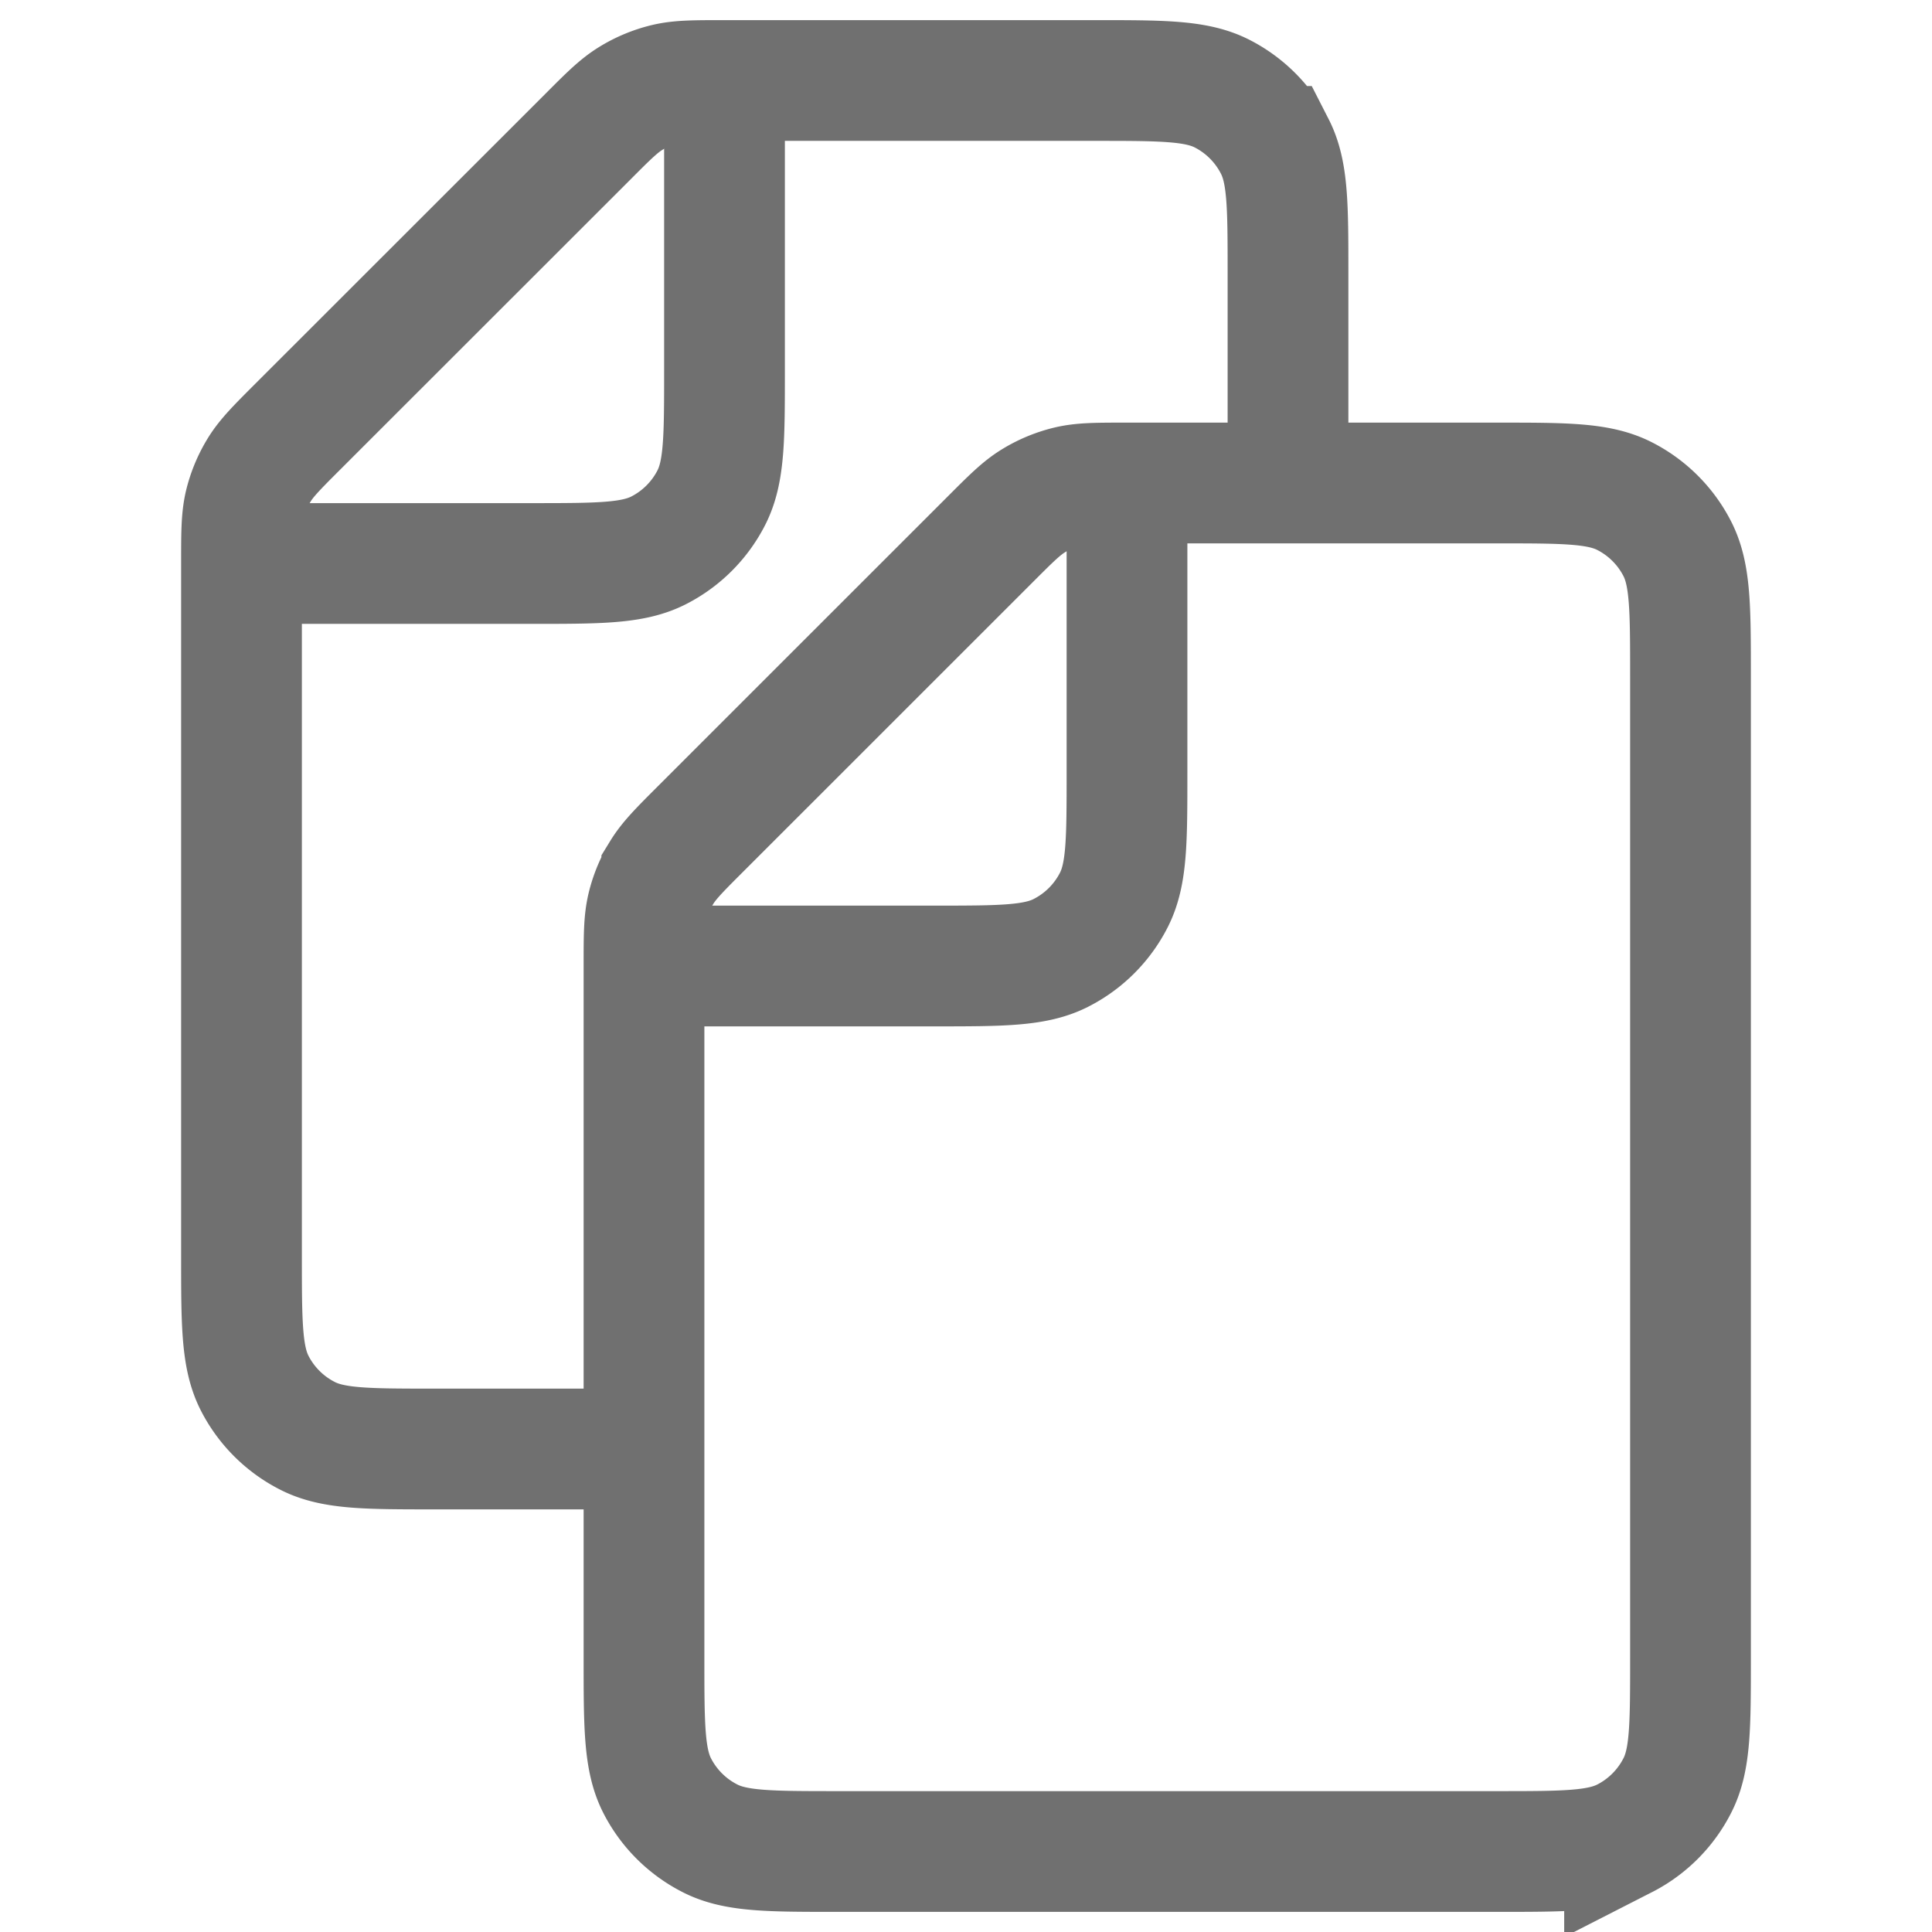 <svg width="24" height="24" fill="none" xmlns="http://www.w3.org/2000/svg"><path d="M16 6V3.4c0-.84 0-1.26-.164-1.581a1.5 1.5 0 0 0-.655-.656C14.861 1 14.441 1 13.6 1H8.994c-.367 0-.55 0-.723.041a1.5 1.5 0 0 0-.433.18c-.152.093-.282.223-.54.482L3.702 5.297c-.26.26-.39.39-.482.54a1.5 1.5 0 0 0-.18.434C3 6.444 3 6.627 3 6.994V15.6c0 .84 0 1.26.163 1.581a1.5 1.5 0 0 0 .656.655c.32.164.74.164 1.581.164H8" stroke="#707070" stroke-width="1.5"/><path d="M9 1v3.6c0 .84 0 1.26-.163 1.581a1.5 1.5 0 0 1-.656.656C7.861 7 7.441 7 6.6 7H3M21 8.4c0-.84 0-1.26-.163-1.581a1.5 1.5 0 0 0-.656-.656C19.861 6 19.441 6 18.6 6h-4.606c-.367 0-.55 0-.723.041a1.5 1.5 0 0 0-.433.18c-.152.093-.281.223-.54.482l-3.595 3.594c-.26.26-.39.39-.482.54a1.5 1.5 0 0 0-.18.434C8 11.444 8 11.627 8 11.994V20.6c0 .84 0 1.26.163 1.581a1.5 1.5 0 0 0 .656.655c.32.164.74.164 1.581.164h8.2c.84 0 1.26 0 1.581-.163a1.5 1.5 0 0 0 .655-.656c.164-.32.164-.74.164-1.581V8.4Z" stroke="#707070" stroke-width="1.5"/><path d="M14 6v3.6c0 .84 0 1.26-.164 1.581a1.5 1.5 0 0 1-.655.655c-.32.164-.74.164-1.581.164H8" stroke="#707070" stroke-width="1.5"/></svg>
